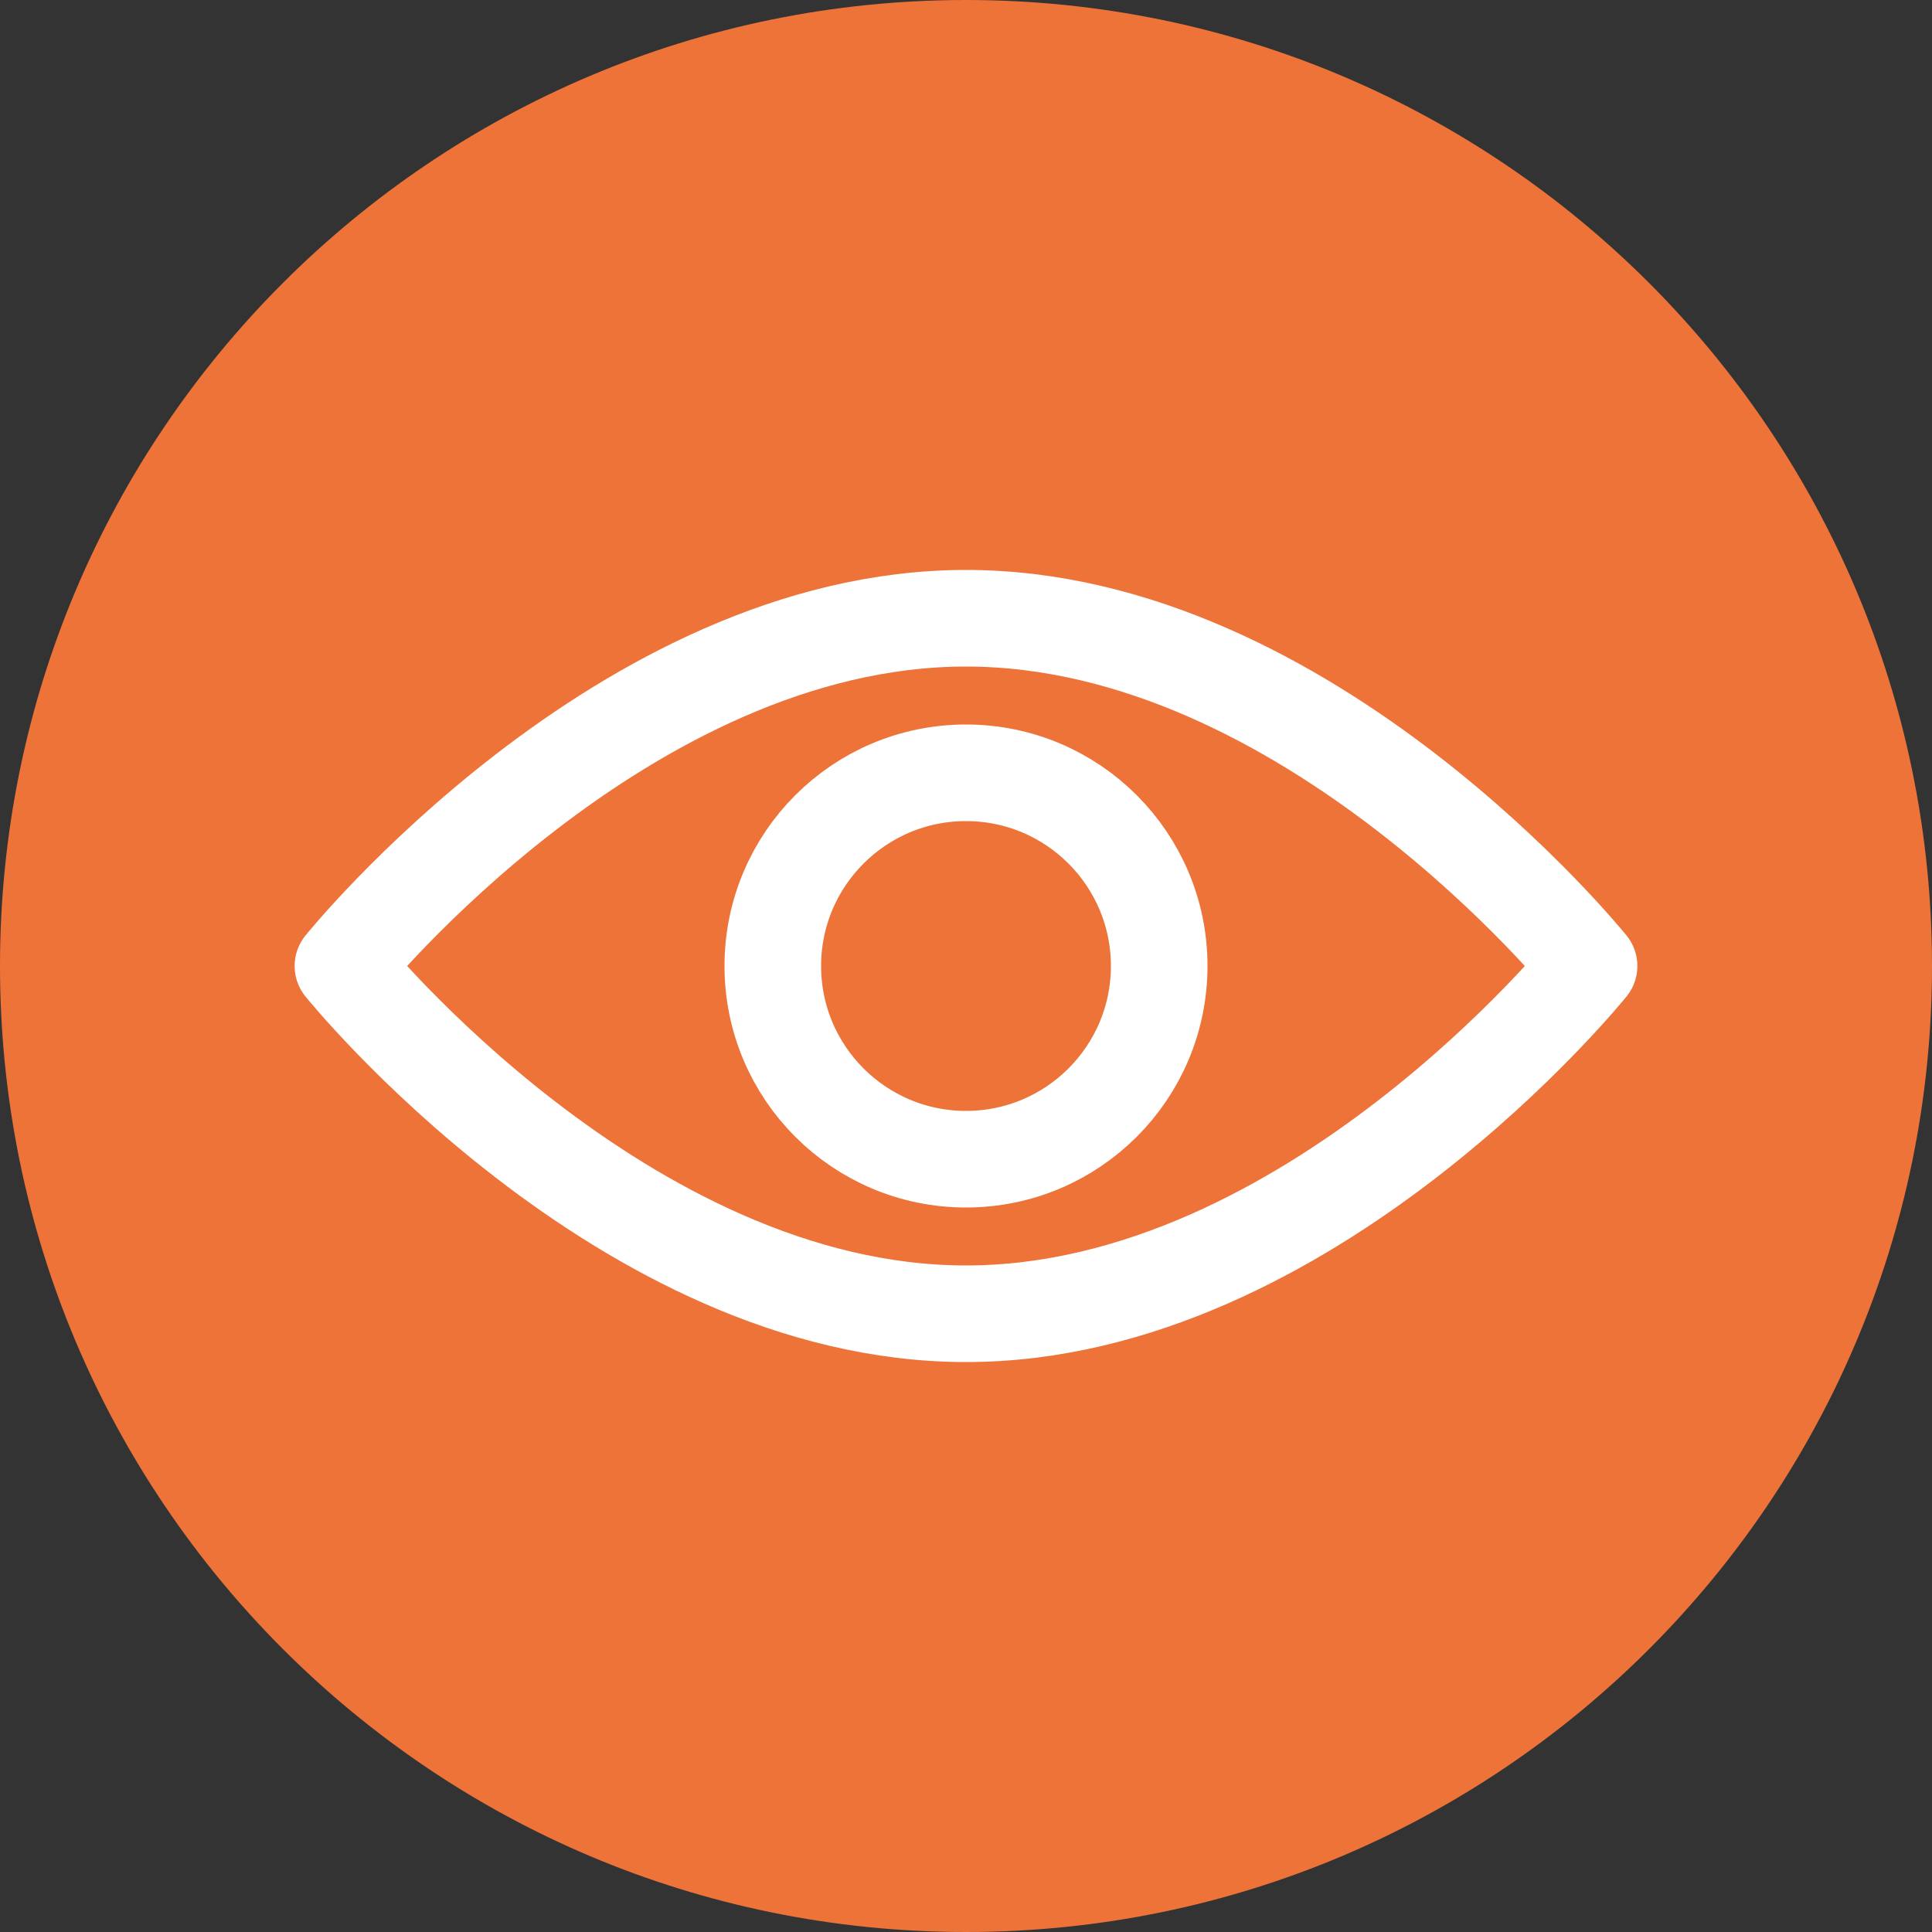 <svg width="40" height="40" viewBox="0 0 40 40" fill="none" xmlns="http://www.w3.org/2000/svg">
<rect x="0" y="0" width="40" height="40" fill="#333333" stroke="none"/>
<path d="M20 40C31.046 40 40 31.046 40 20C40 8.954 31.046 0 20 0C8.954 0 0 8.954 0 20C0 31.046 8.954 40 20 40Z" fill="#ED7339"/>
<path d="M32.9 20C32.9 20 27.1 27.2 20 27.2C12.9 27.2 7.1 20 7.1 20C7.1 20 12.9 12.8 20 12.8C27.1 12.8 32.9 20 32.9 20Z" stroke="white" stroke-width="2" stroke-miterlimit="10" stroke-linecap="round" stroke-linejoin="round"/>
<path d="M20 24C22.209 24 24 22.209 24 20C24 17.791 22.209 16 20 16C17.791 16 16 17.791 16 20C16 22.209 17.791 24 20 24Z" stroke="white" stroke-width="2" stroke-miterlimit="10" stroke-linecap="round" stroke-linejoin="round"/>
</svg>

